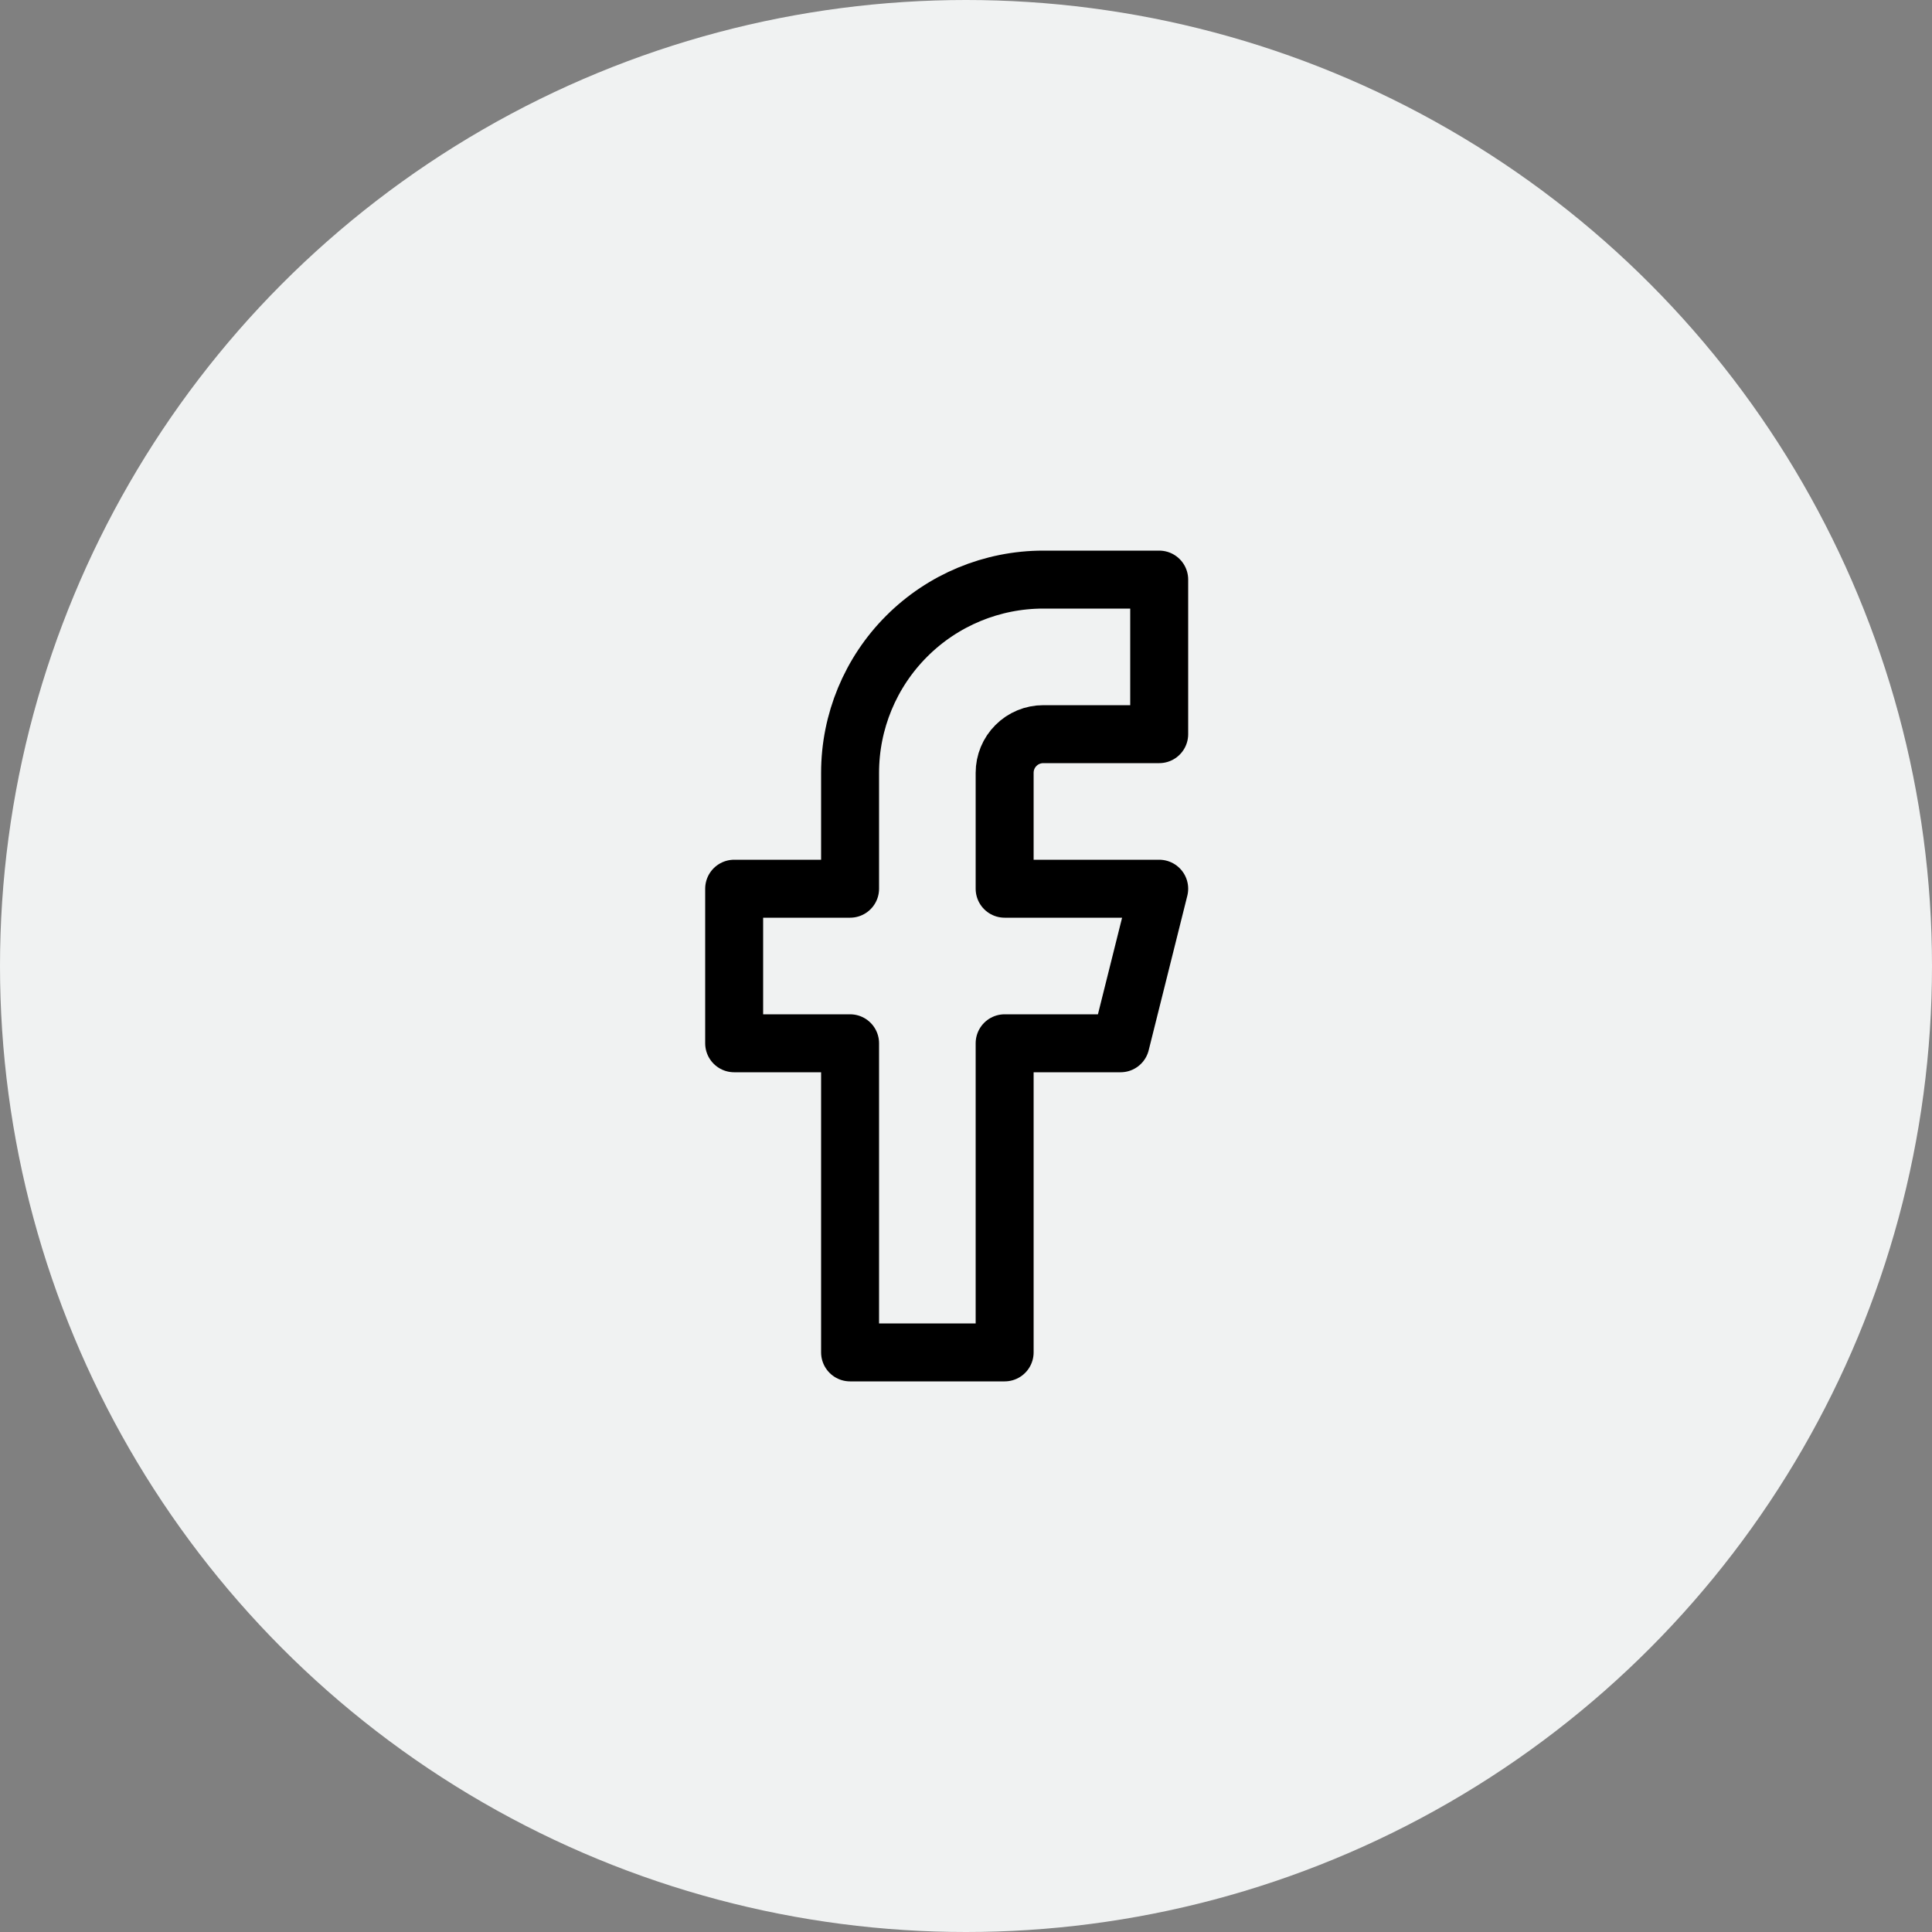 <svg width="50" height="50" viewBox="0 0 50 50" fill="none" xmlns="http://www.w3.org/2000/svg">
<rect x="0" y="0" width="50" height="50" fill="#808080" stroke="none"/>
<circle cx="25" cy="25" r="25" fill="#F0F2F2"/>
<path d="M30 15H27C25.674 15 24.402 15.527 23.465 16.465C22.527 17.402 22 18.674 22 20V23H19V27H22V35H26V27H29L30 23H26V20C26 19.735 26.105 19.48 26.293 19.293C26.48 19.105 26.735 19 27 19H30V15Z" stroke="black" stroke-width="1.5" stroke-linecap="round" stroke-linejoin="round"/>
</svg>
